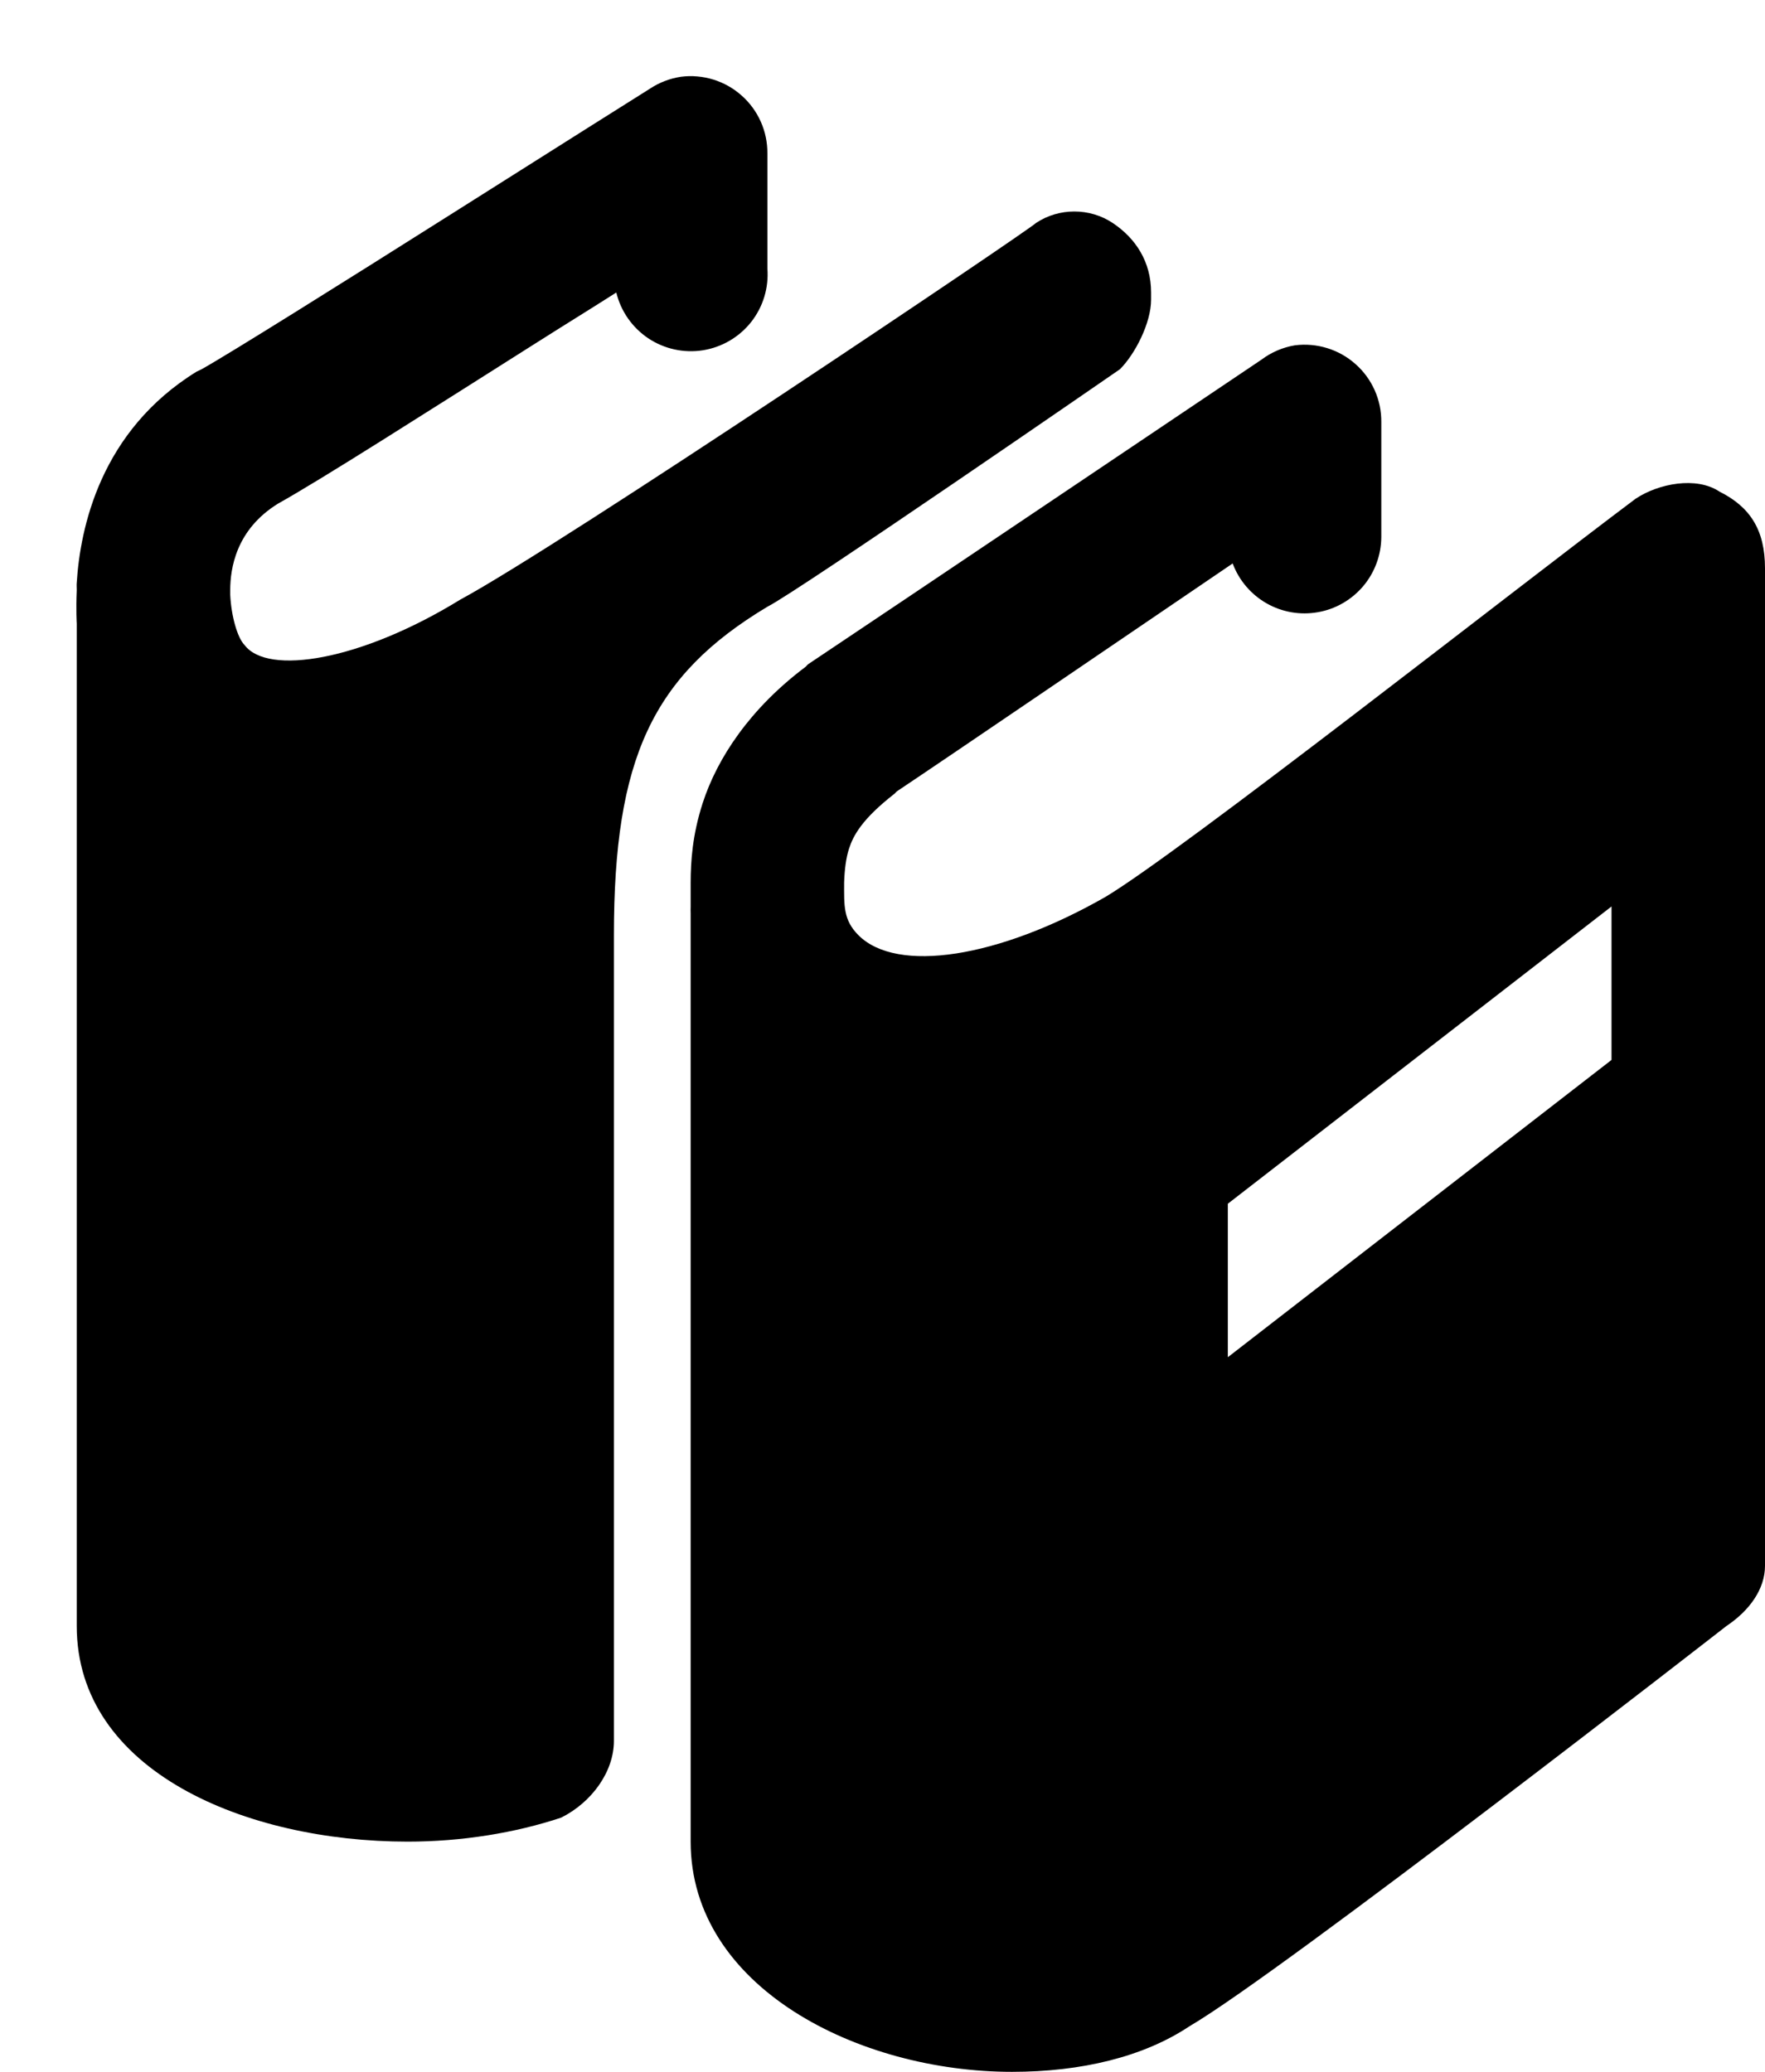 <svg width="23" height="27" viewBox="0 0 23 27" fill="none" xmlns="http://www.w3.org/2000/svg">
<path d="M8.875 1C8.73 1.022 8.591 1.075 8.469 1.156C8.469 1.156 7.204 1.952 5.844 2.813C4.484 3.673 2.971 4.621 2.625 4.813C2.604 4.822 2.583 4.832 2.562 4.843C1.306 5.618 1.045 6.884 1 7.594C0.997 7.627 1 7.654 1 7.689C0.989 7.955 1 8.126 1 8.126V21.189C1 23.087 3.213 24 5.313 24C6.013 24 6.713 23.887 7.313 23.687C7.713 23.487 8 23.087 8 22.687V12.187C8 9.887 8.5 8.807 10 7.907C10.4 7.707 14.594 4.812 14.594 4.812C14.794 4.612 15 4.206 15 3.906V3.812C15 3.412 14.8 3.106 14.5 2.906C14.2 2.706 13.8 2.706 13.5 2.906C13.4 3.006 7.3 7.113 6 7.813C4.7 8.613 3.487 8.806 3.187 8.406C3.094 8.313 3.013 8.028 3 7.75V7.719V7.687C3.001 7.415 3.071 6.903 3.625 6.562C4.187 6.249 5.582 5.358 6.938 4.5C7.511 4.137 7.582 4.098 8.031 3.812C8.09 4.056 8.239 4.269 8.448 4.409C8.657 4.548 8.911 4.604 9.159 4.565C9.408 4.525 9.632 4.394 9.788 4.197C9.944 3.999 10.019 3.751 10 3.5V2C10.001 1.857 9.972 1.716 9.914 1.586C9.856 1.456 9.771 1.339 9.664 1.245C9.558 1.15 9.432 1.079 9.296 1.037C9.16 0.995 9.016 0.982 8.875 1V1ZM16.875 4.5C16.716 4.526 16.566 4.591 16.437 4.688C16.437 4.688 11.403 8.075 10.531 8.656C10.52 8.666 10.51 8.677 10.5 8.688C9.776 9.231 9.347 9.877 9.156 10.468C9.021 10.887 9.001 11.229 9 11.5V11.813C8.999 11.844 8.999 11.875 9 11.906V24C9 25.9 11.188 27 13.188 27C14.088 27 14.9 26.806 15.5 26.406C16.7 25.706 22.5 21.188 22.5 21.188C22.8 20.988 23 20.706 23 20.406V7.406C23 6.906 22.806 6.606 22.406 6.406C22.106 6.206 21.613 6.3 21.313 6.5C19.713 7.7 15.406 11.088 14.406 11.688C13.006 12.488 11.687 12.688 11.187 12.188C10.987 11.988 11 11.8 11 11.5C11.006 11.328 11.025 11.18 11.063 11.062C11.119 10.888 11.233 10.674 11.656 10.344C11.676 10.328 11.666 10.329 11.687 10.313C12.41 9.83 14.621 8.323 16.063 7.343C16.145 7.562 16.301 7.746 16.504 7.862C16.707 7.978 16.944 8.019 17.174 7.978C17.405 7.938 17.613 7.817 17.764 7.639C17.915 7.46 17.998 7.234 18 7V5.5C18.001 5.357 17.972 5.216 17.914 5.086C17.856 4.956 17.771 4.839 17.664 4.745C17.558 4.65 17.432 4.579 17.296 4.537C17.16 4.495 17.016 4.482 16.875 4.5ZM21 11.813V13.813L16 17.687V15.687L21 11.813Z" fill="black"/>
</svg>
